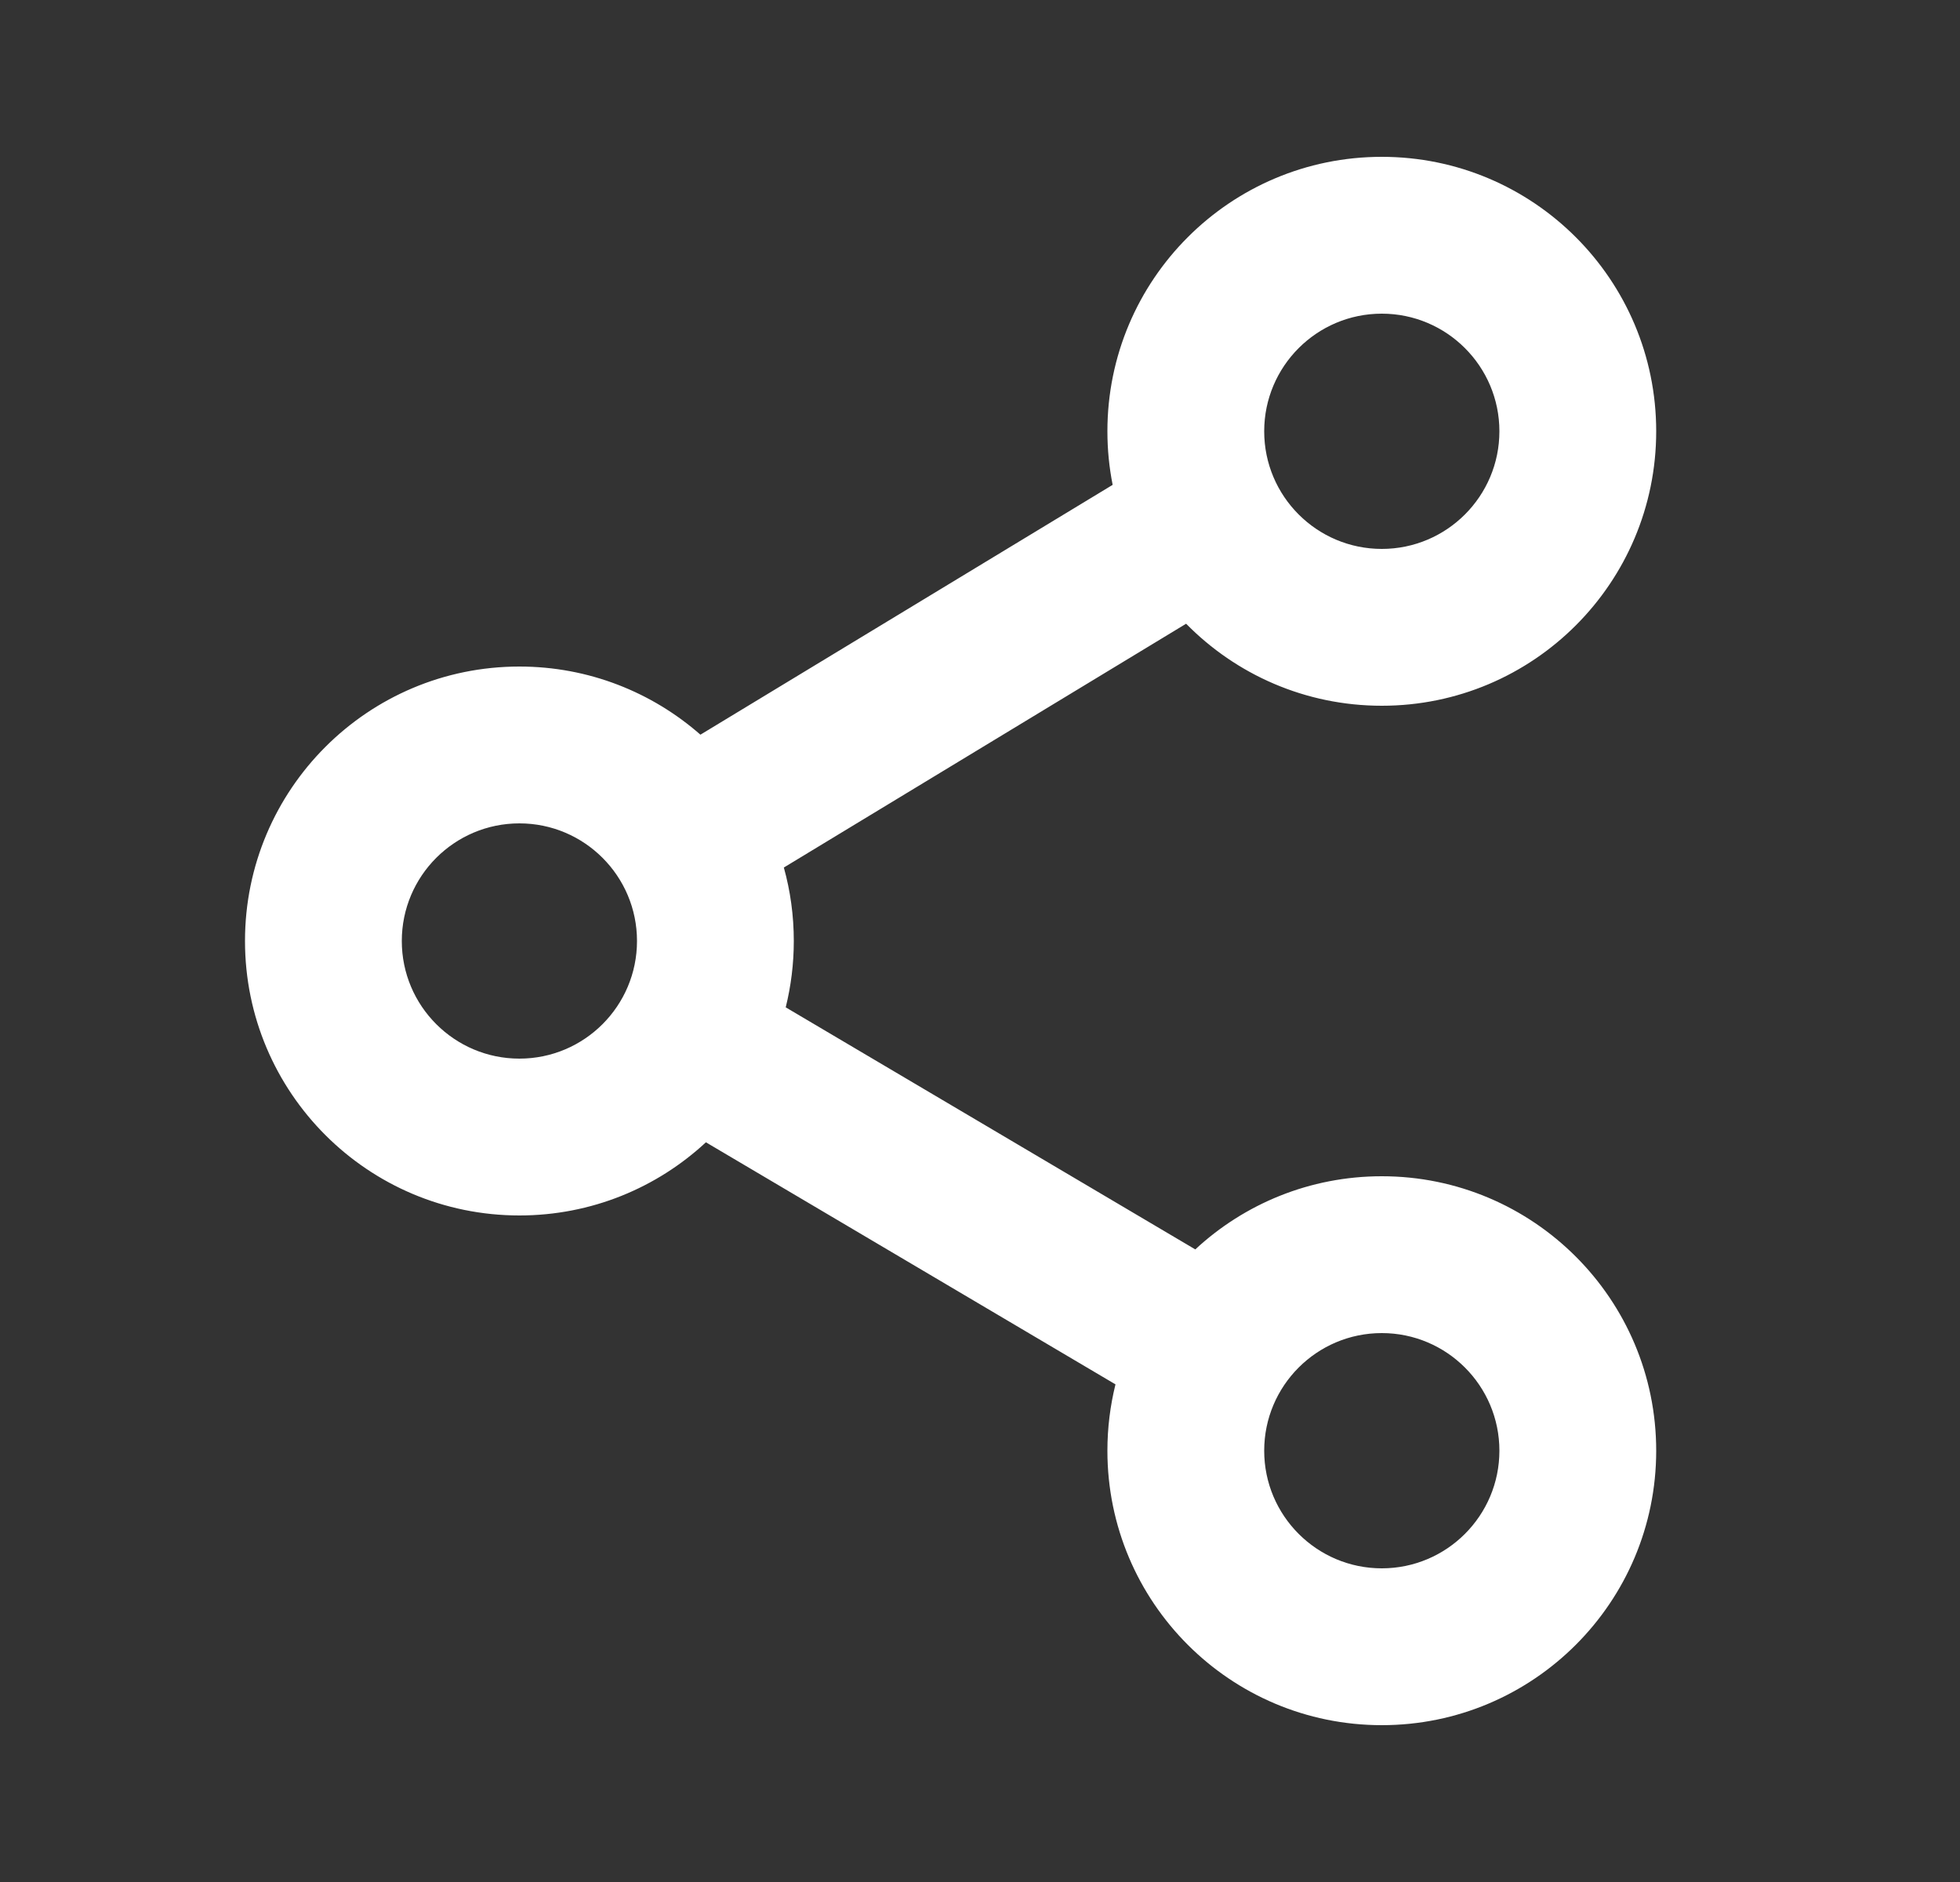 <svg width="25" height="24" viewBox="0 0 25 24" fill="none" xmlns="http://www.w3.org/2000/svg">
<rect x="0" y="0" width="25" height="24" fill="#333333" stroke="none"/>
<path fill-rule="evenodd" clip-rule="evenodd" d="M14.125 5.5C14.125 3.567 15.692 2 17.625 2C19.558 2 21.125 3.567 21.125 5.5C21.125 7.433 19.558 9 17.625 9C16.648 9 15.764 8.6 15.129 7.954L9.998 11.063C10.081 11.361 10.125 11.675 10.125 12C10.125 12.292 10.089 12.575 10.022 12.846L15.246 15.933C15.87 15.354 16.706 15 17.625 15C19.558 15 21.125 16.567 21.125 18.5C21.125 20.433 19.558 22 17.625 22C15.692 22 14.125 20.433 14.125 18.5C14.125 18.208 14.161 17.925 14.228 17.654L9.004 14.567C8.38 15.146 7.544 15.5 6.625 15.5C4.692 15.5 3.125 13.933 3.125 12C3.125 10.067 4.692 8.5 6.625 8.5C7.509 8.5 8.317 8.828 8.934 9.369L14.192 6.183C14.148 5.962 14.125 5.734 14.125 5.5ZM17.625 4C16.797 4 16.125 4.672 16.125 5.5C16.125 6.328 16.797 7 17.625 7C18.453 7 19.125 6.328 19.125 5.5C19.125 4.672 18.453 4 17.625 4ZM6.625 10.5C5.797 10.5 5.125 11.172 5.125 12C5.125 12.828 5.797 13.5 6.625 13.5C7.453 13.5 8.125 12.828 8.125 12C8.125 11.172 7.453 10.5 6.625 10.5ZM17.625 17C16.797 17 16.125 17.672 16.125 18.5C16.125 19.328 16.797 20 17.625 20C18.453 20 19.125 19.328 19.125 18.5C19.125 17.672 18.453 17 17.625 17Z" fill="white"/>
</svg>

